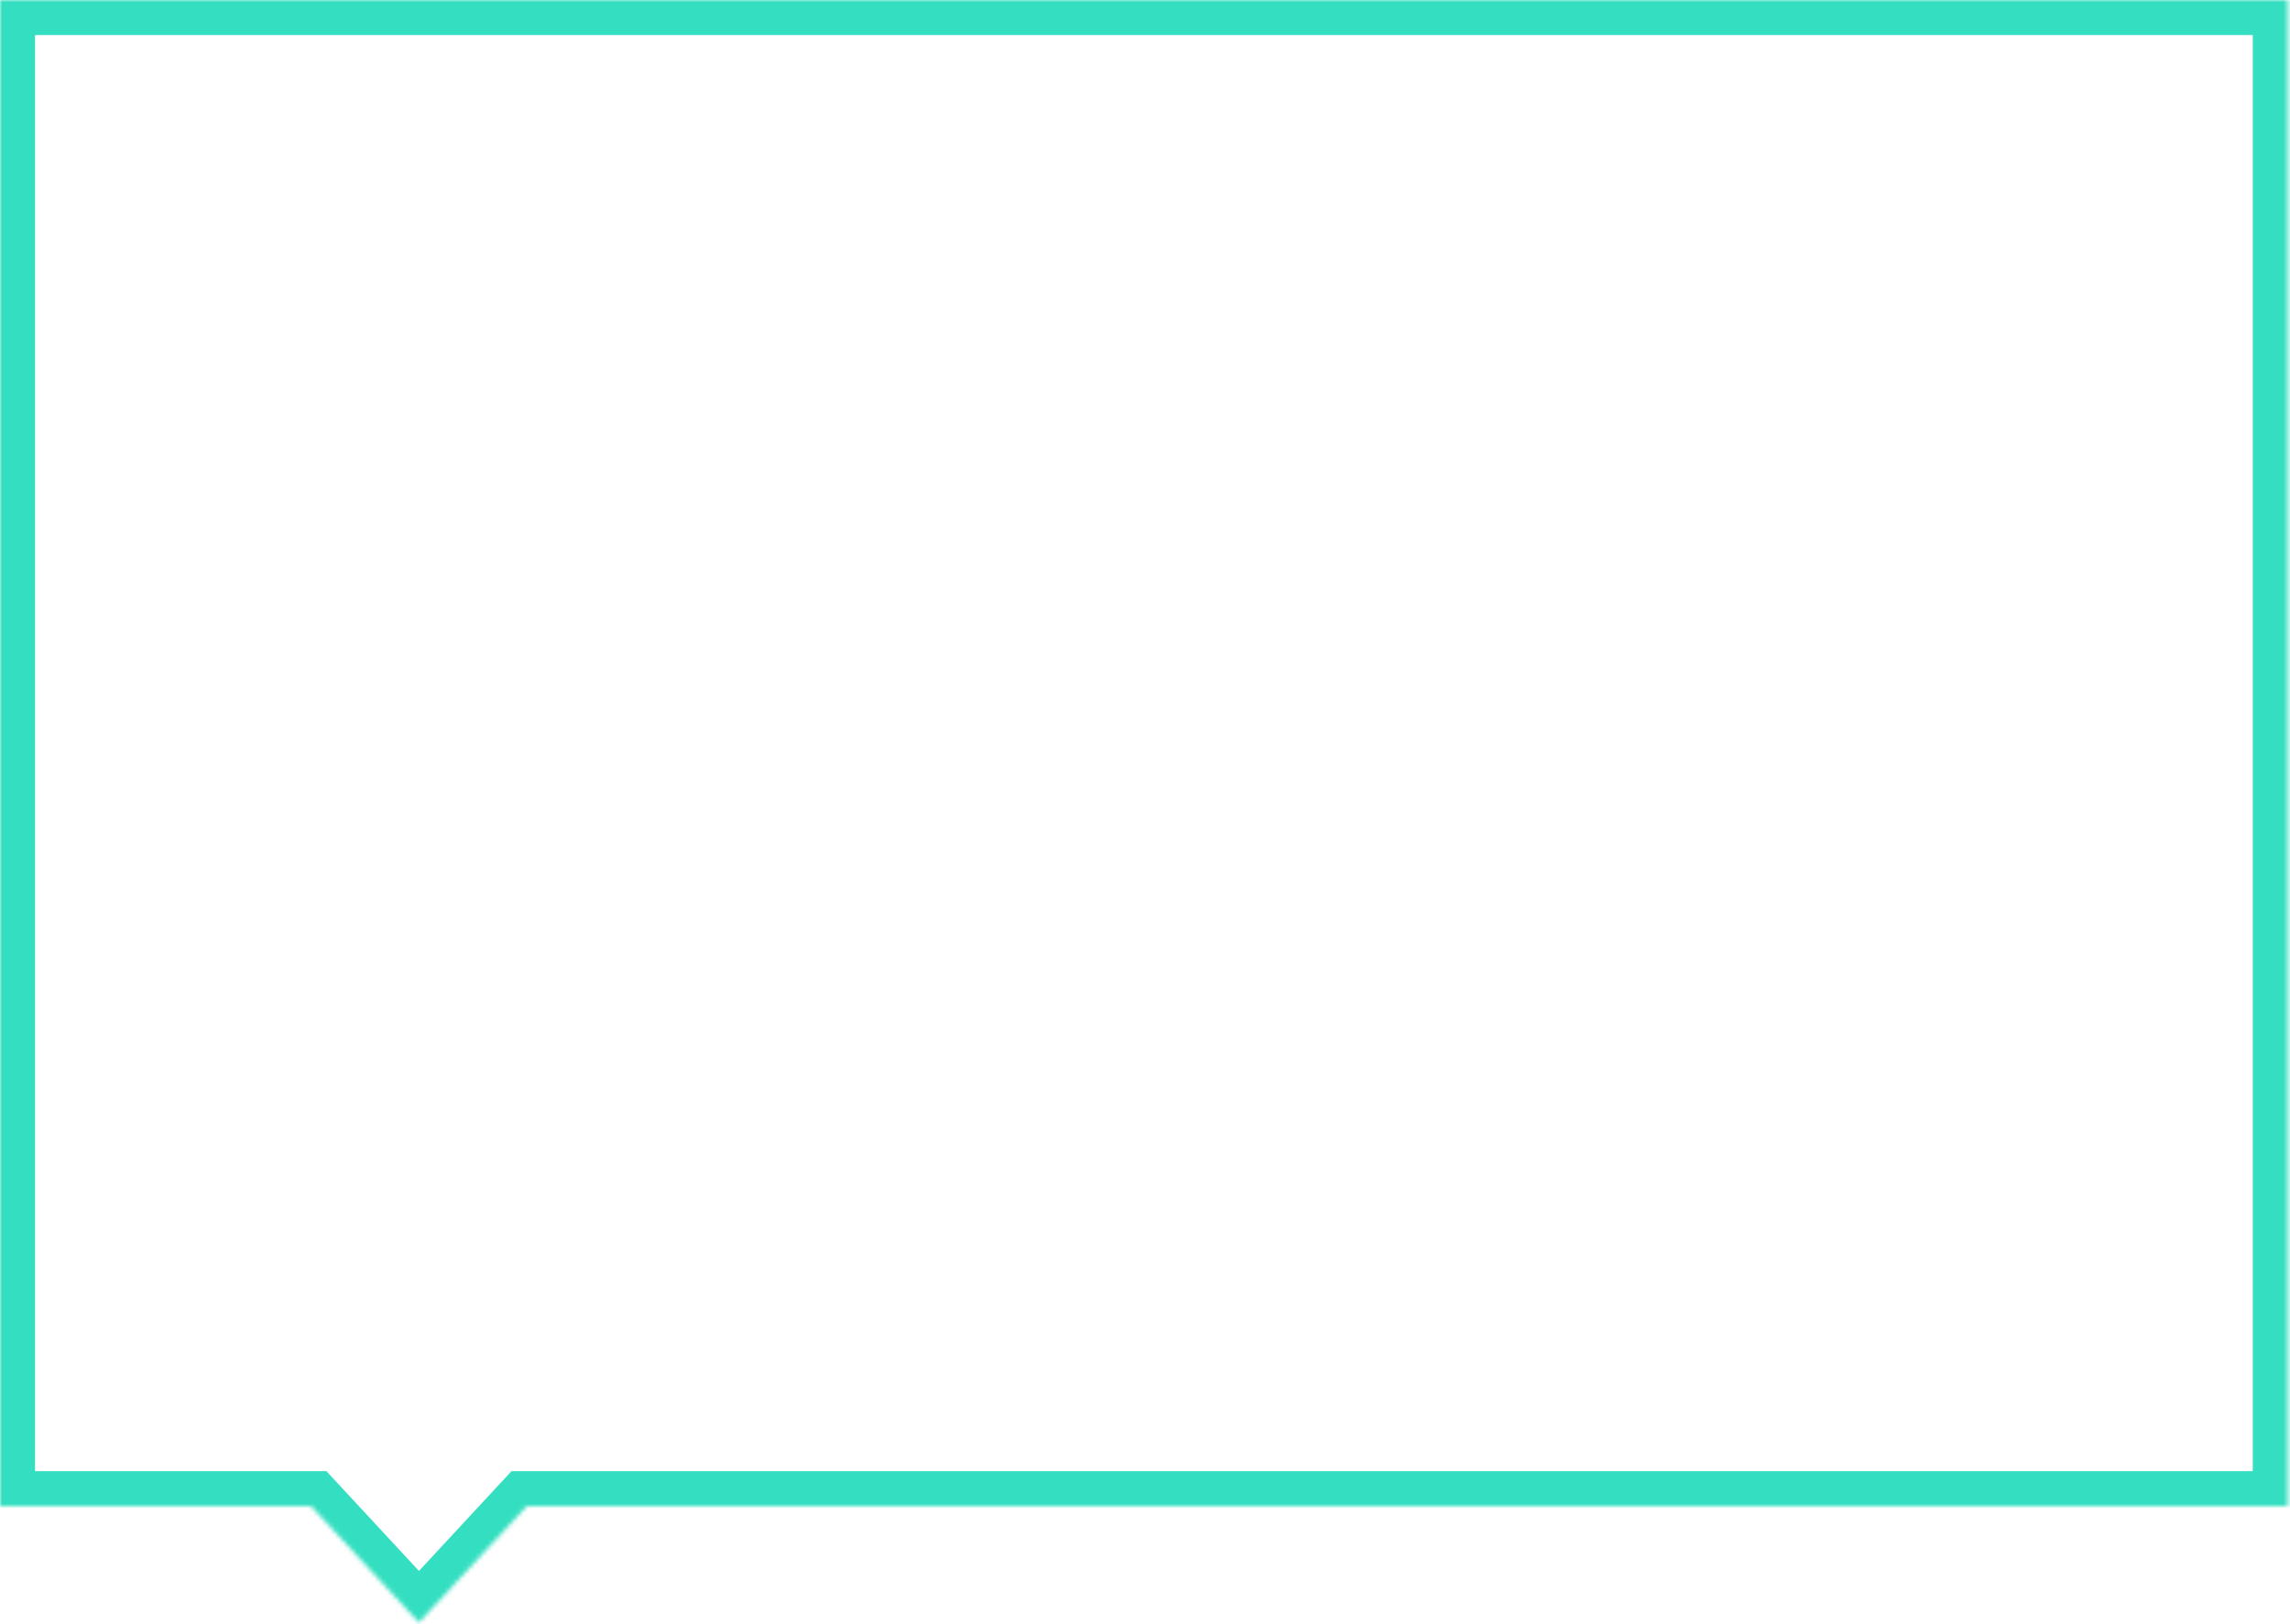 <?xml version="1.0" encoding="UTF-8"?> <svg xmlns="http://www.w3.org/2000/svg" width="523" height="371" viewBox="0 0 523 371" fill="none"> <mask id="path-1-inside-1_2152_7" fill="white"> <path fill-rule="evenodd" clip-rule="evenodd" d="M522.5 0H0V344H71.052L95.683 370.565L120.315 344H522.5V0Z"></path> </mask> <path d="M0 0V-8H-8V0H0ZM522.5 0H530.5V-8H522.5V0ZM0 344H-8V352H0V344ZM71.052 344L76.918 338.561L74.544 336H71.052V344ZM95.683 370.565L89.817 376.004L95.683 382.331L101.55 376.004L95.683 370.565ZM120.315 344V336H116.823L114.449 338.561L120.315 344ZM522.5 344V352H530.5V344H522.5ZM0 8H522.5V-8H0V8ZM8 344V0H-8V344H8ZM71.052 336H0V352H71.052V336ZM101.55 365.125L76.918 338.561L65.186 349.439L89.817 376.004L101.55 365.125ZM114.449 338.561L89.817 365.125L101.55 376.004L126.181 349.439L114.449 338.561ZM522.5 336H120.315V352H522.5V336ZM514.5 0V344H530.5V0H514.5Z" fill="#33DFC0" mask="url(#path-1-inside-1_2152_7)"></path> </svg> 